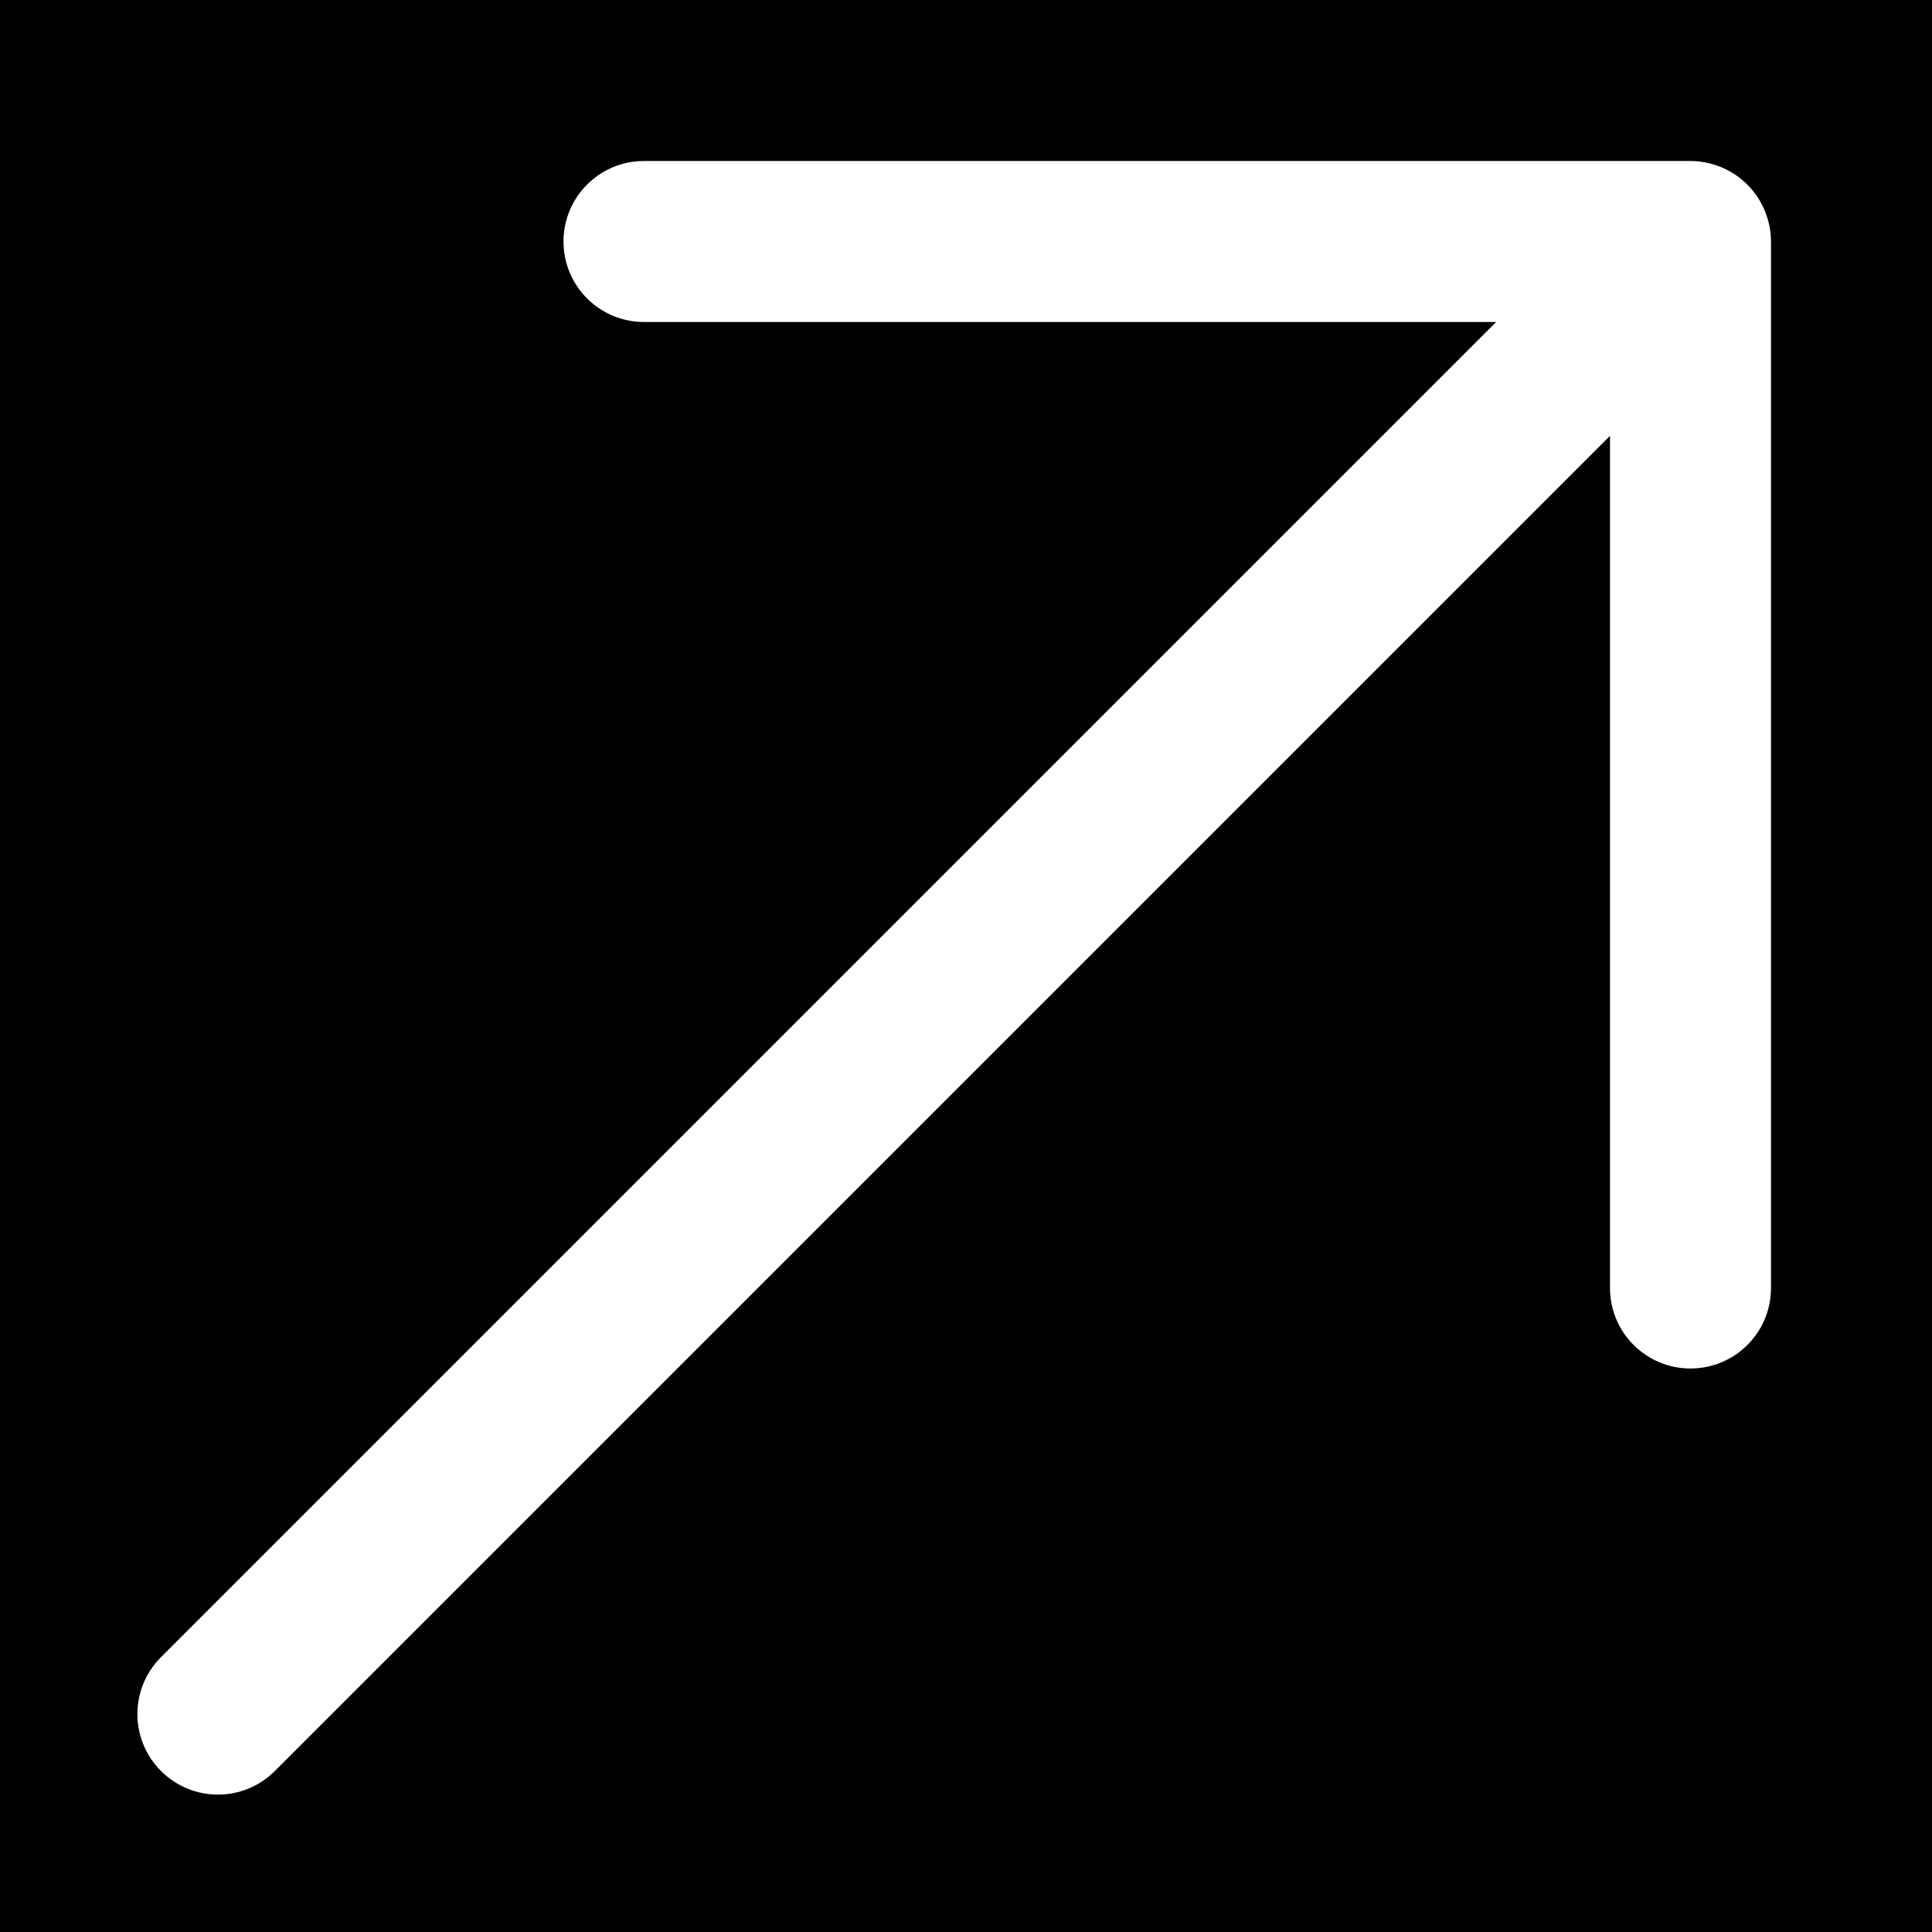 <?xml version="1.0" encoding="iso-8859-1"?>
<!-- Uploaded to: SVG Repo, www.svgrepo.com, Generator: SVG Repo Mixer Tools -->
<svg fill="#000000" height="800px" width="800px" version="1.1" id="Layer_1" xmlns="http://www.w3.org/2000/svg" xmlns:xlink="http://www.w3.org/1999/xlink" 
	 viewBox="0 0 512 512" xml:space="preserve">
<g>
	<g>
		<path d="M0,0v512h512V0H0z M469.333,341.333c0,11.776-9.536,21.333-21.333,21.333s-21.333-9.557-21.333-21.333V115.499
			L72.832,469.333c-8.341,8.341-21.824,8.341-30.165,0s-8.341-21.824,0-30.165L396.501,85.333H170.667
			c-11.797,0-21.333-9.557-21.333-21.333s9.536-21.333,21.333-21.333H448c2.773,0,5.547,0.576,8.149,1.643
			c5.227,2.176,9.387,6.315,11.541,11.541c1.067,2.603,1.643,5.376,1.643,8.149V341.333z"/>
	</g>
</g>
</svg>
